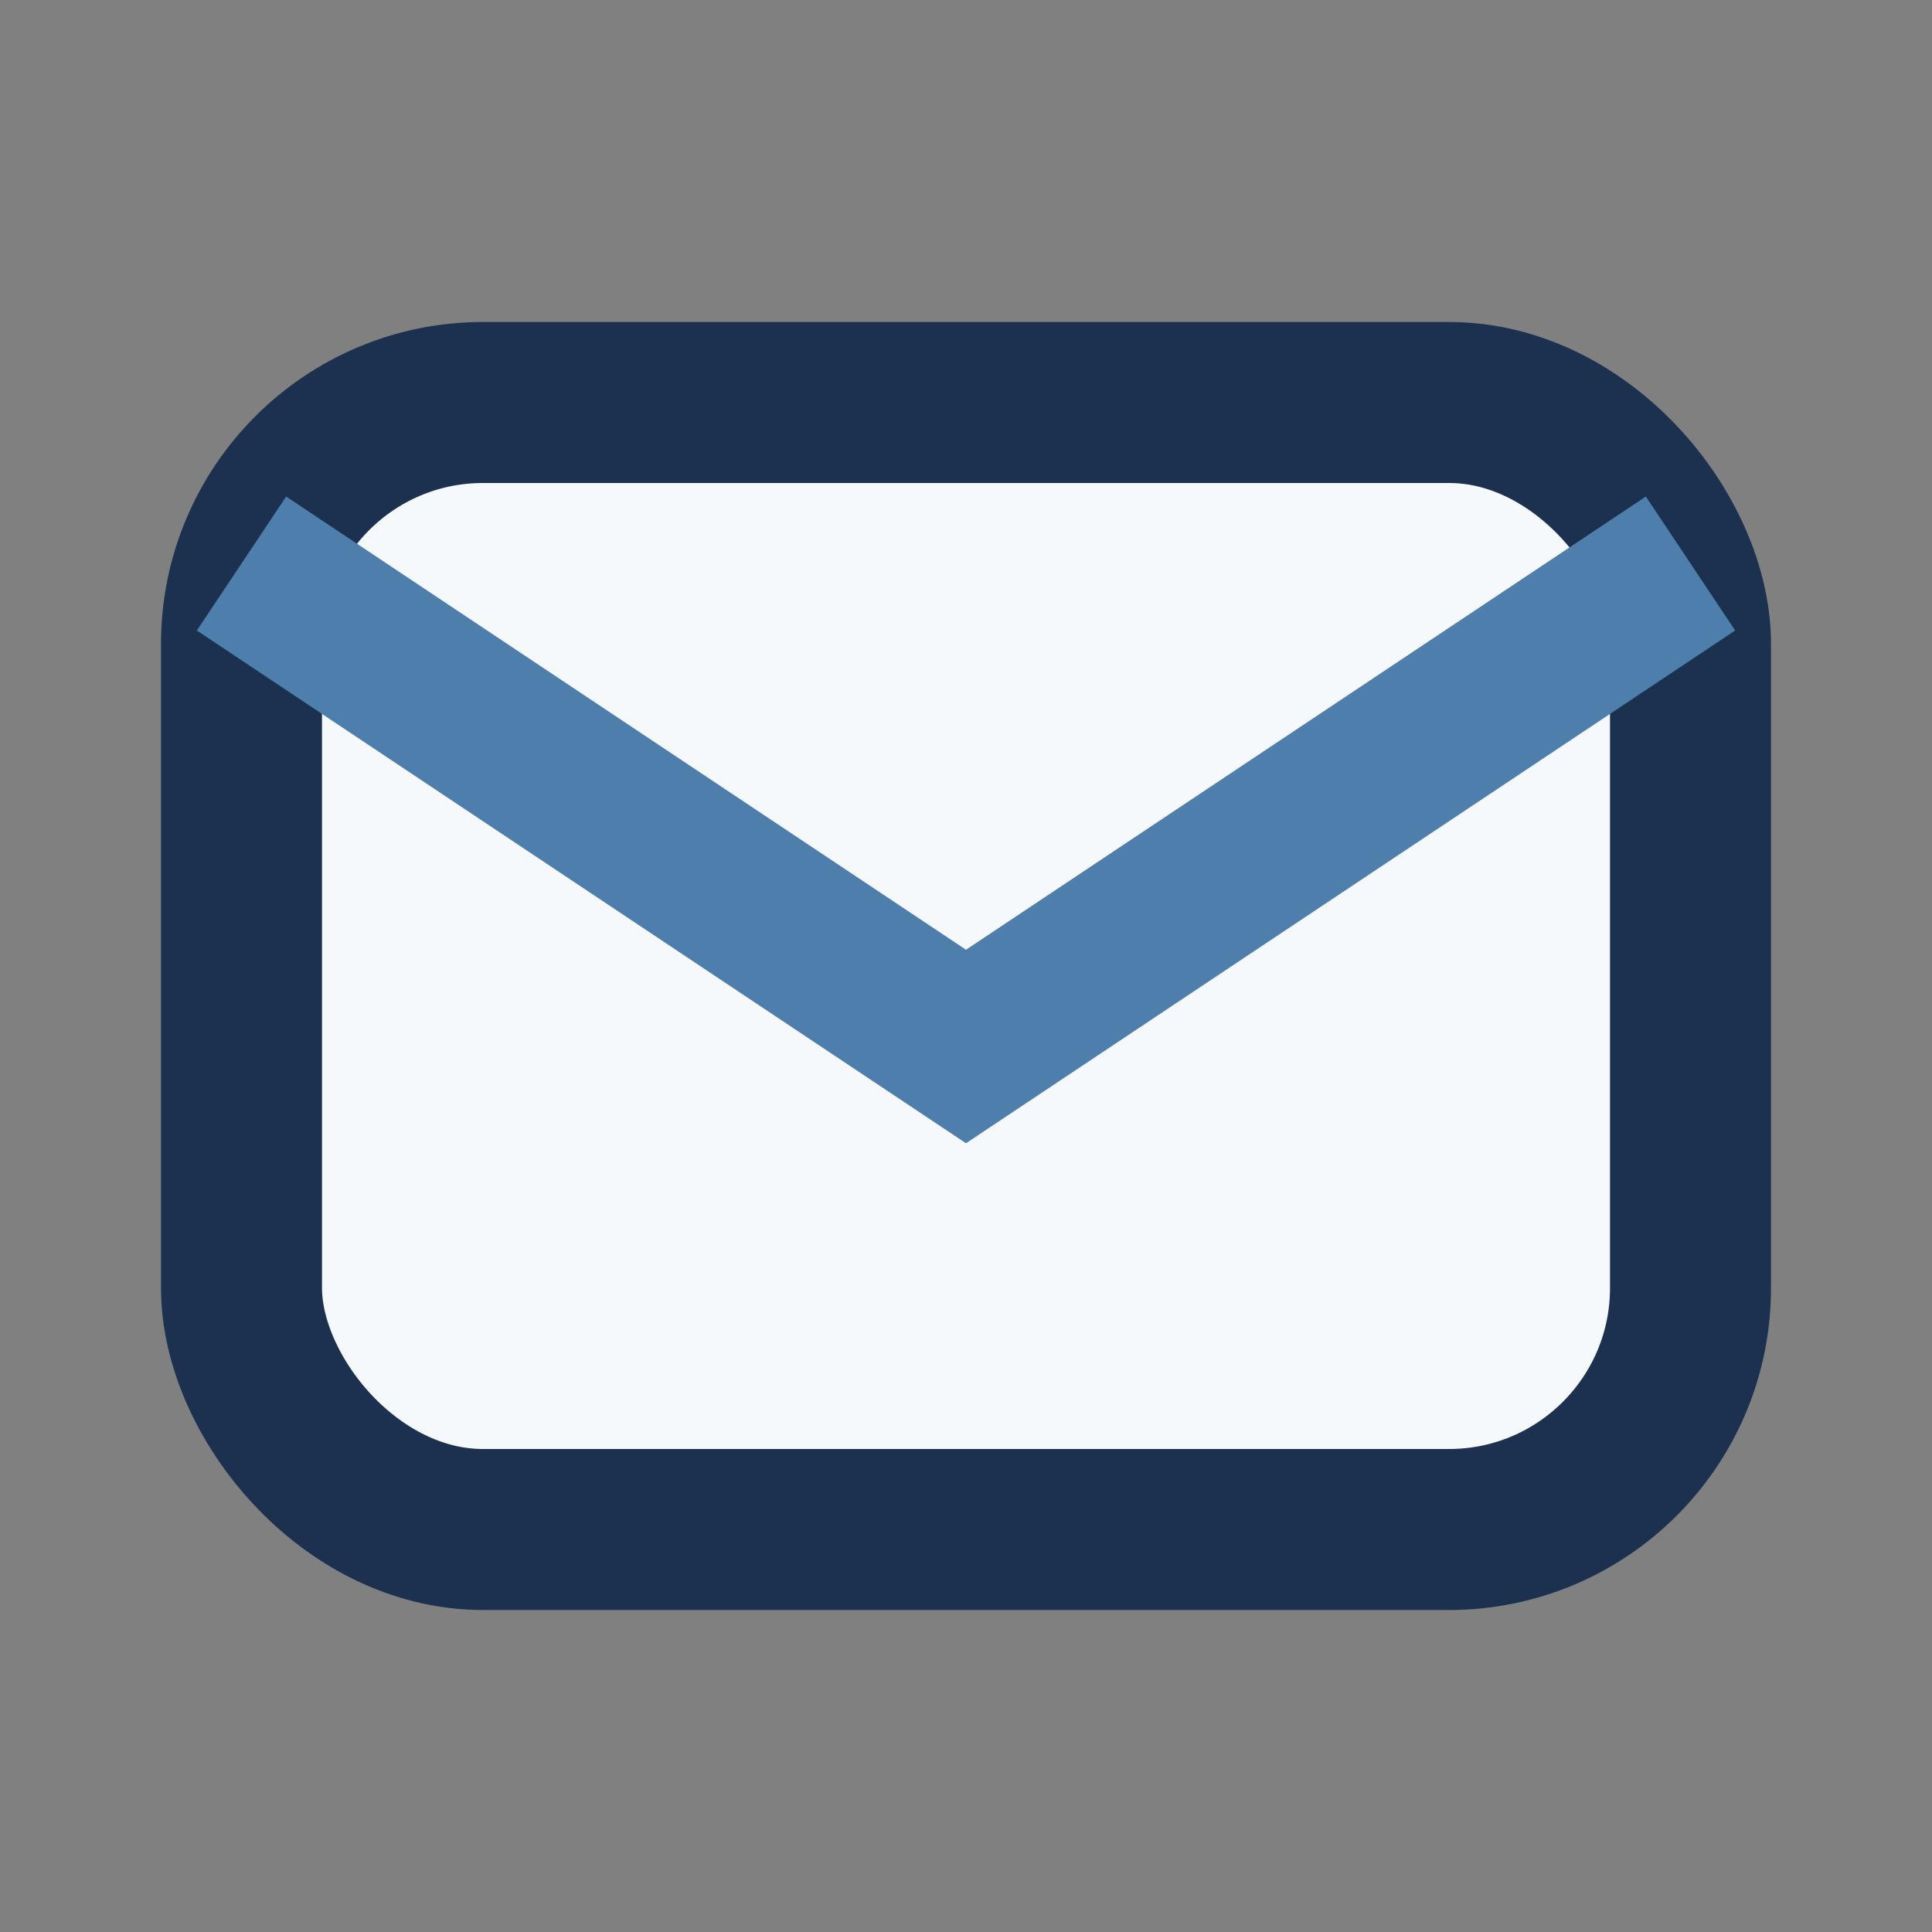 <?xml version="1.0" encoding="UTF-8"?>
<svg xmlns="http://www.w3.org/2000/svg" width="24" height="24" viewBox="0 0 24 24"><rect x="0" y="0" width="24" height="24" fill="#808080" stroke="none"/><rect x="3" y="5" width="18" height="14" rx="3" fill="#F6F9FB" stroke="#1B314F" stroke-width="2"/><path d="M3 7l9 6 9-6" stroke="#4E7EAB" stroke-width="2" fill="none"/></svg>